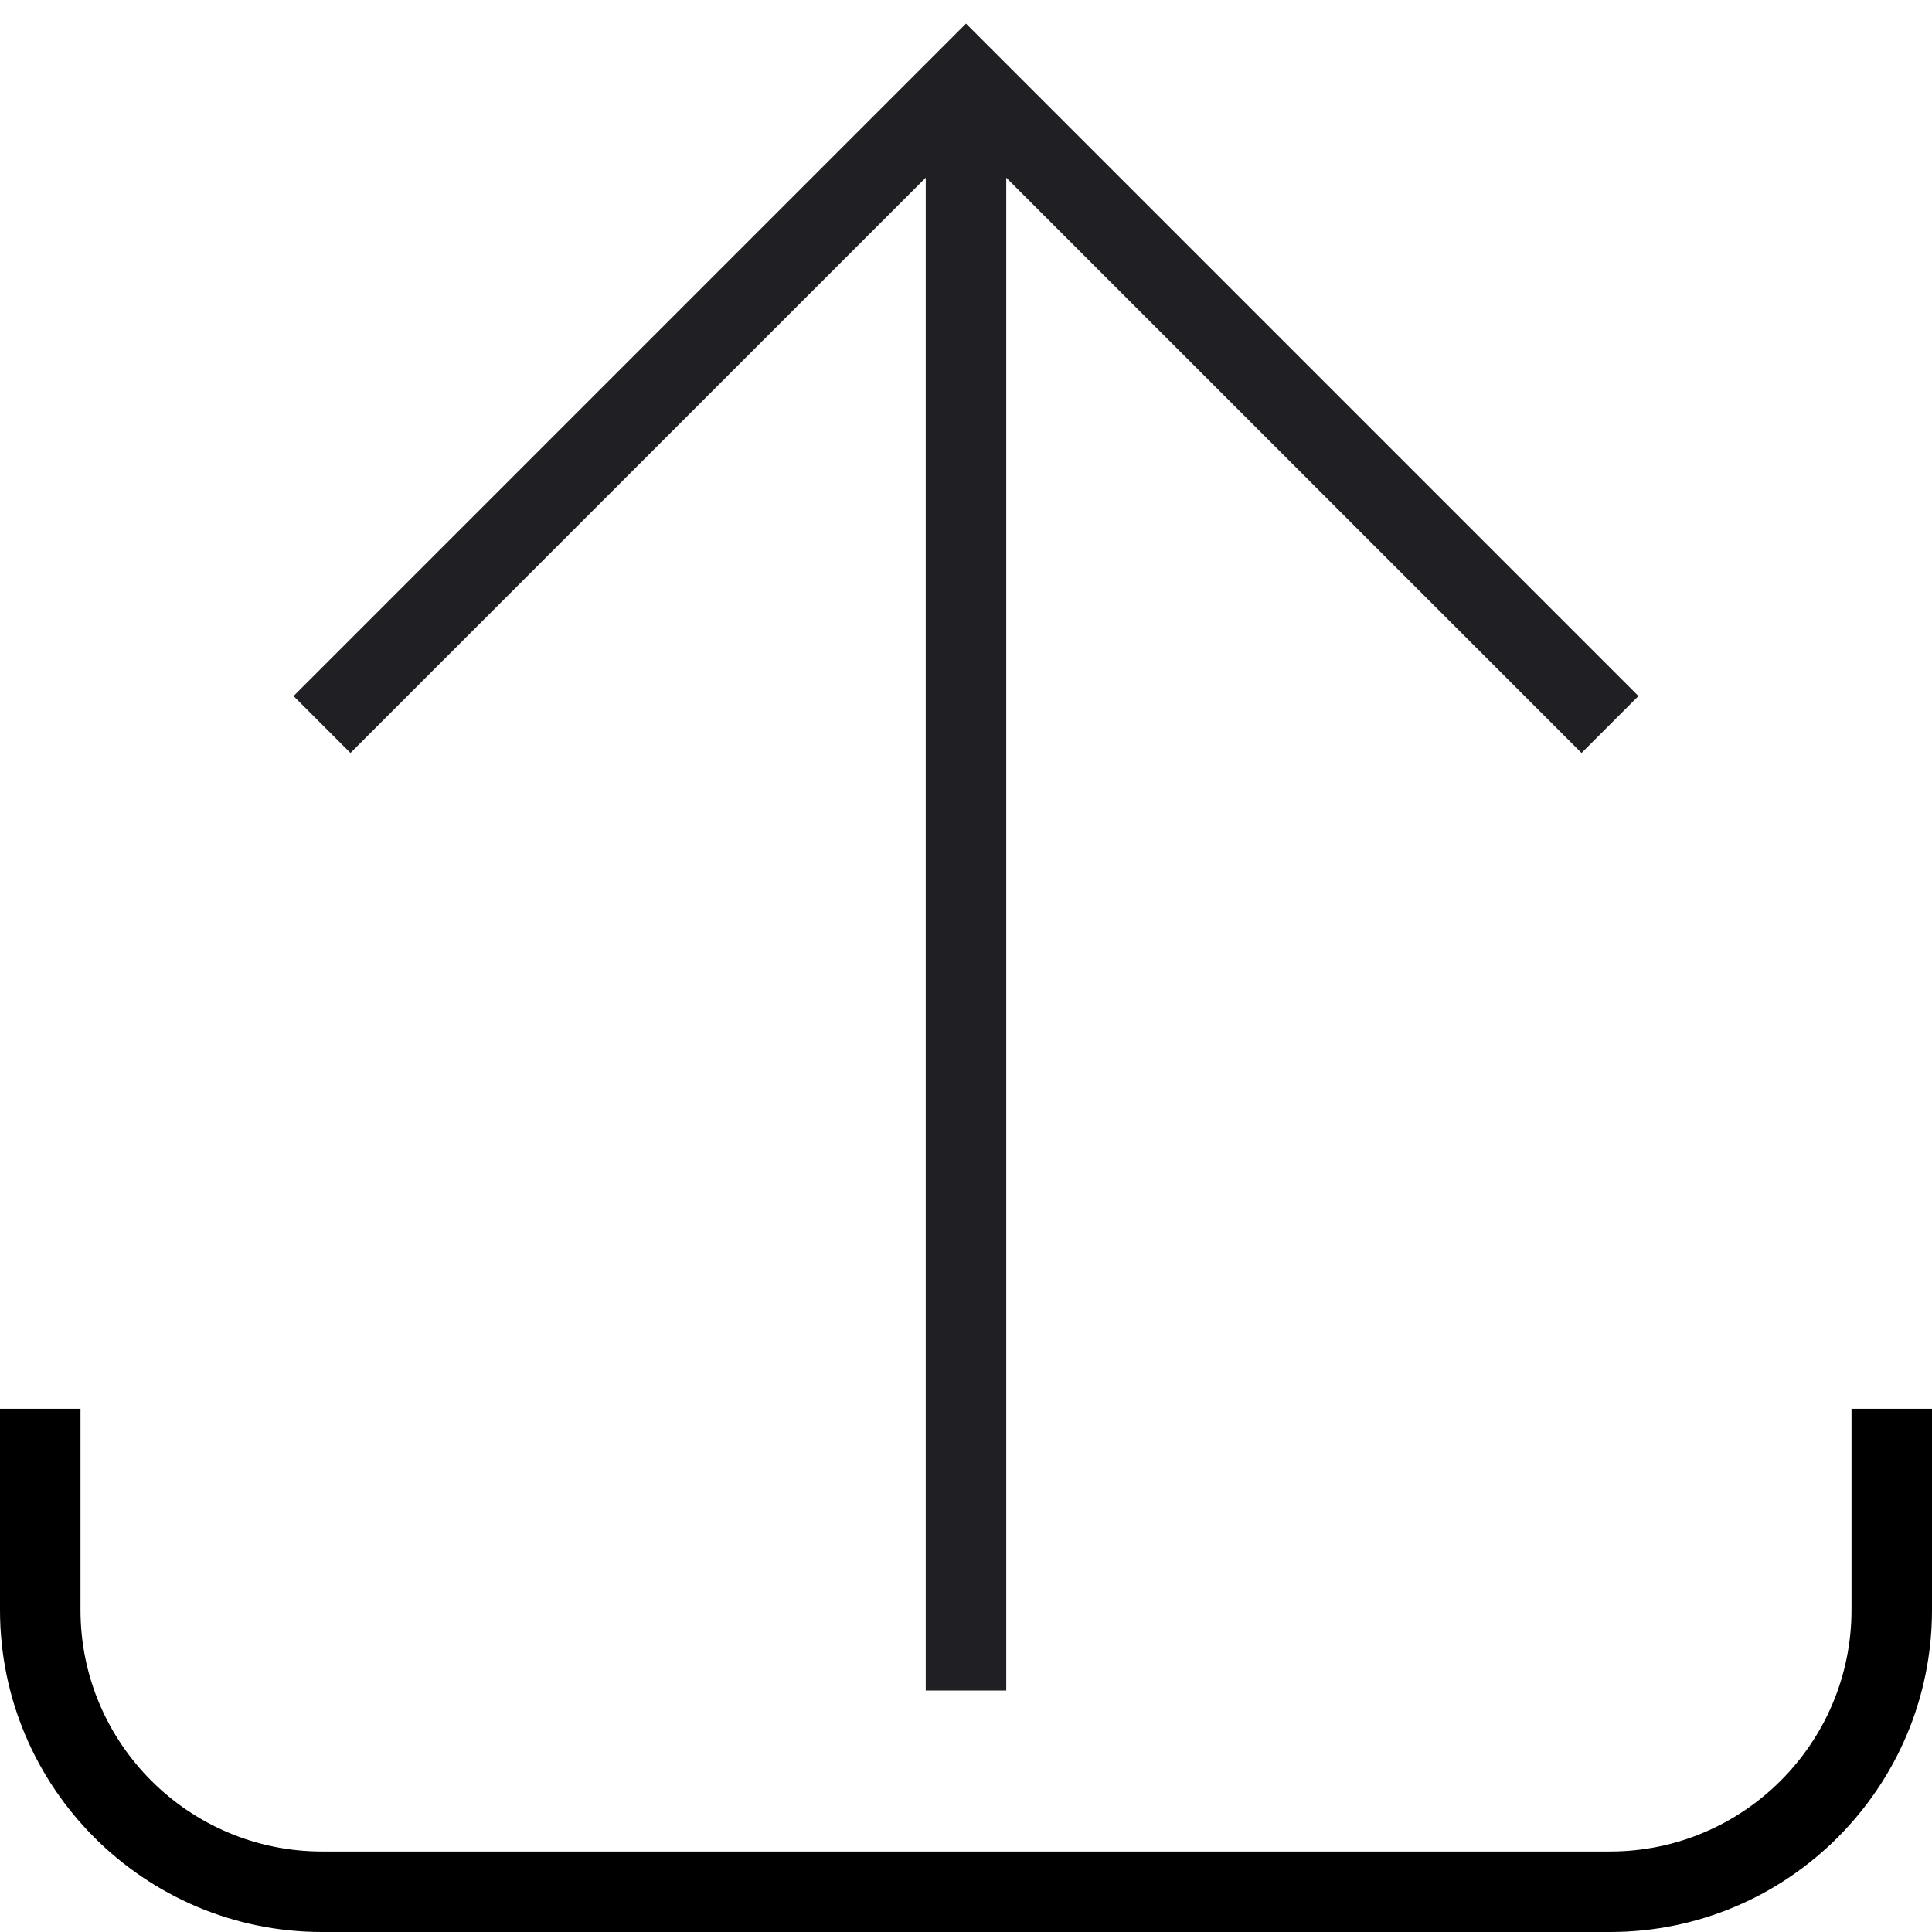 <svg width="80" height="80" viewBox="0 0 80 80" fill="none" xmlns="http://www.w3.org/2000/svg">
<path d="M41.667 70V7.357L65.488 31.178L67.845 28.822L40 0.977L12.155 28.822L14.512 31.178L38.333 7.357V70H41.667Z" fill="#1F1F24"/>
<path d="M76.667 66.667C76.667 72.182 72.182 76.667 66.667 76.667H13.333C7.818 76.667 3.333 72.182 3.333 66.667V58.333H0V66.667C0 74.018 5.982 80 13.333 80H66.667C74.018 80 80 74.018 80 66.667V58.333H76.667V66.667Z" fill="black"/>
</svg>
